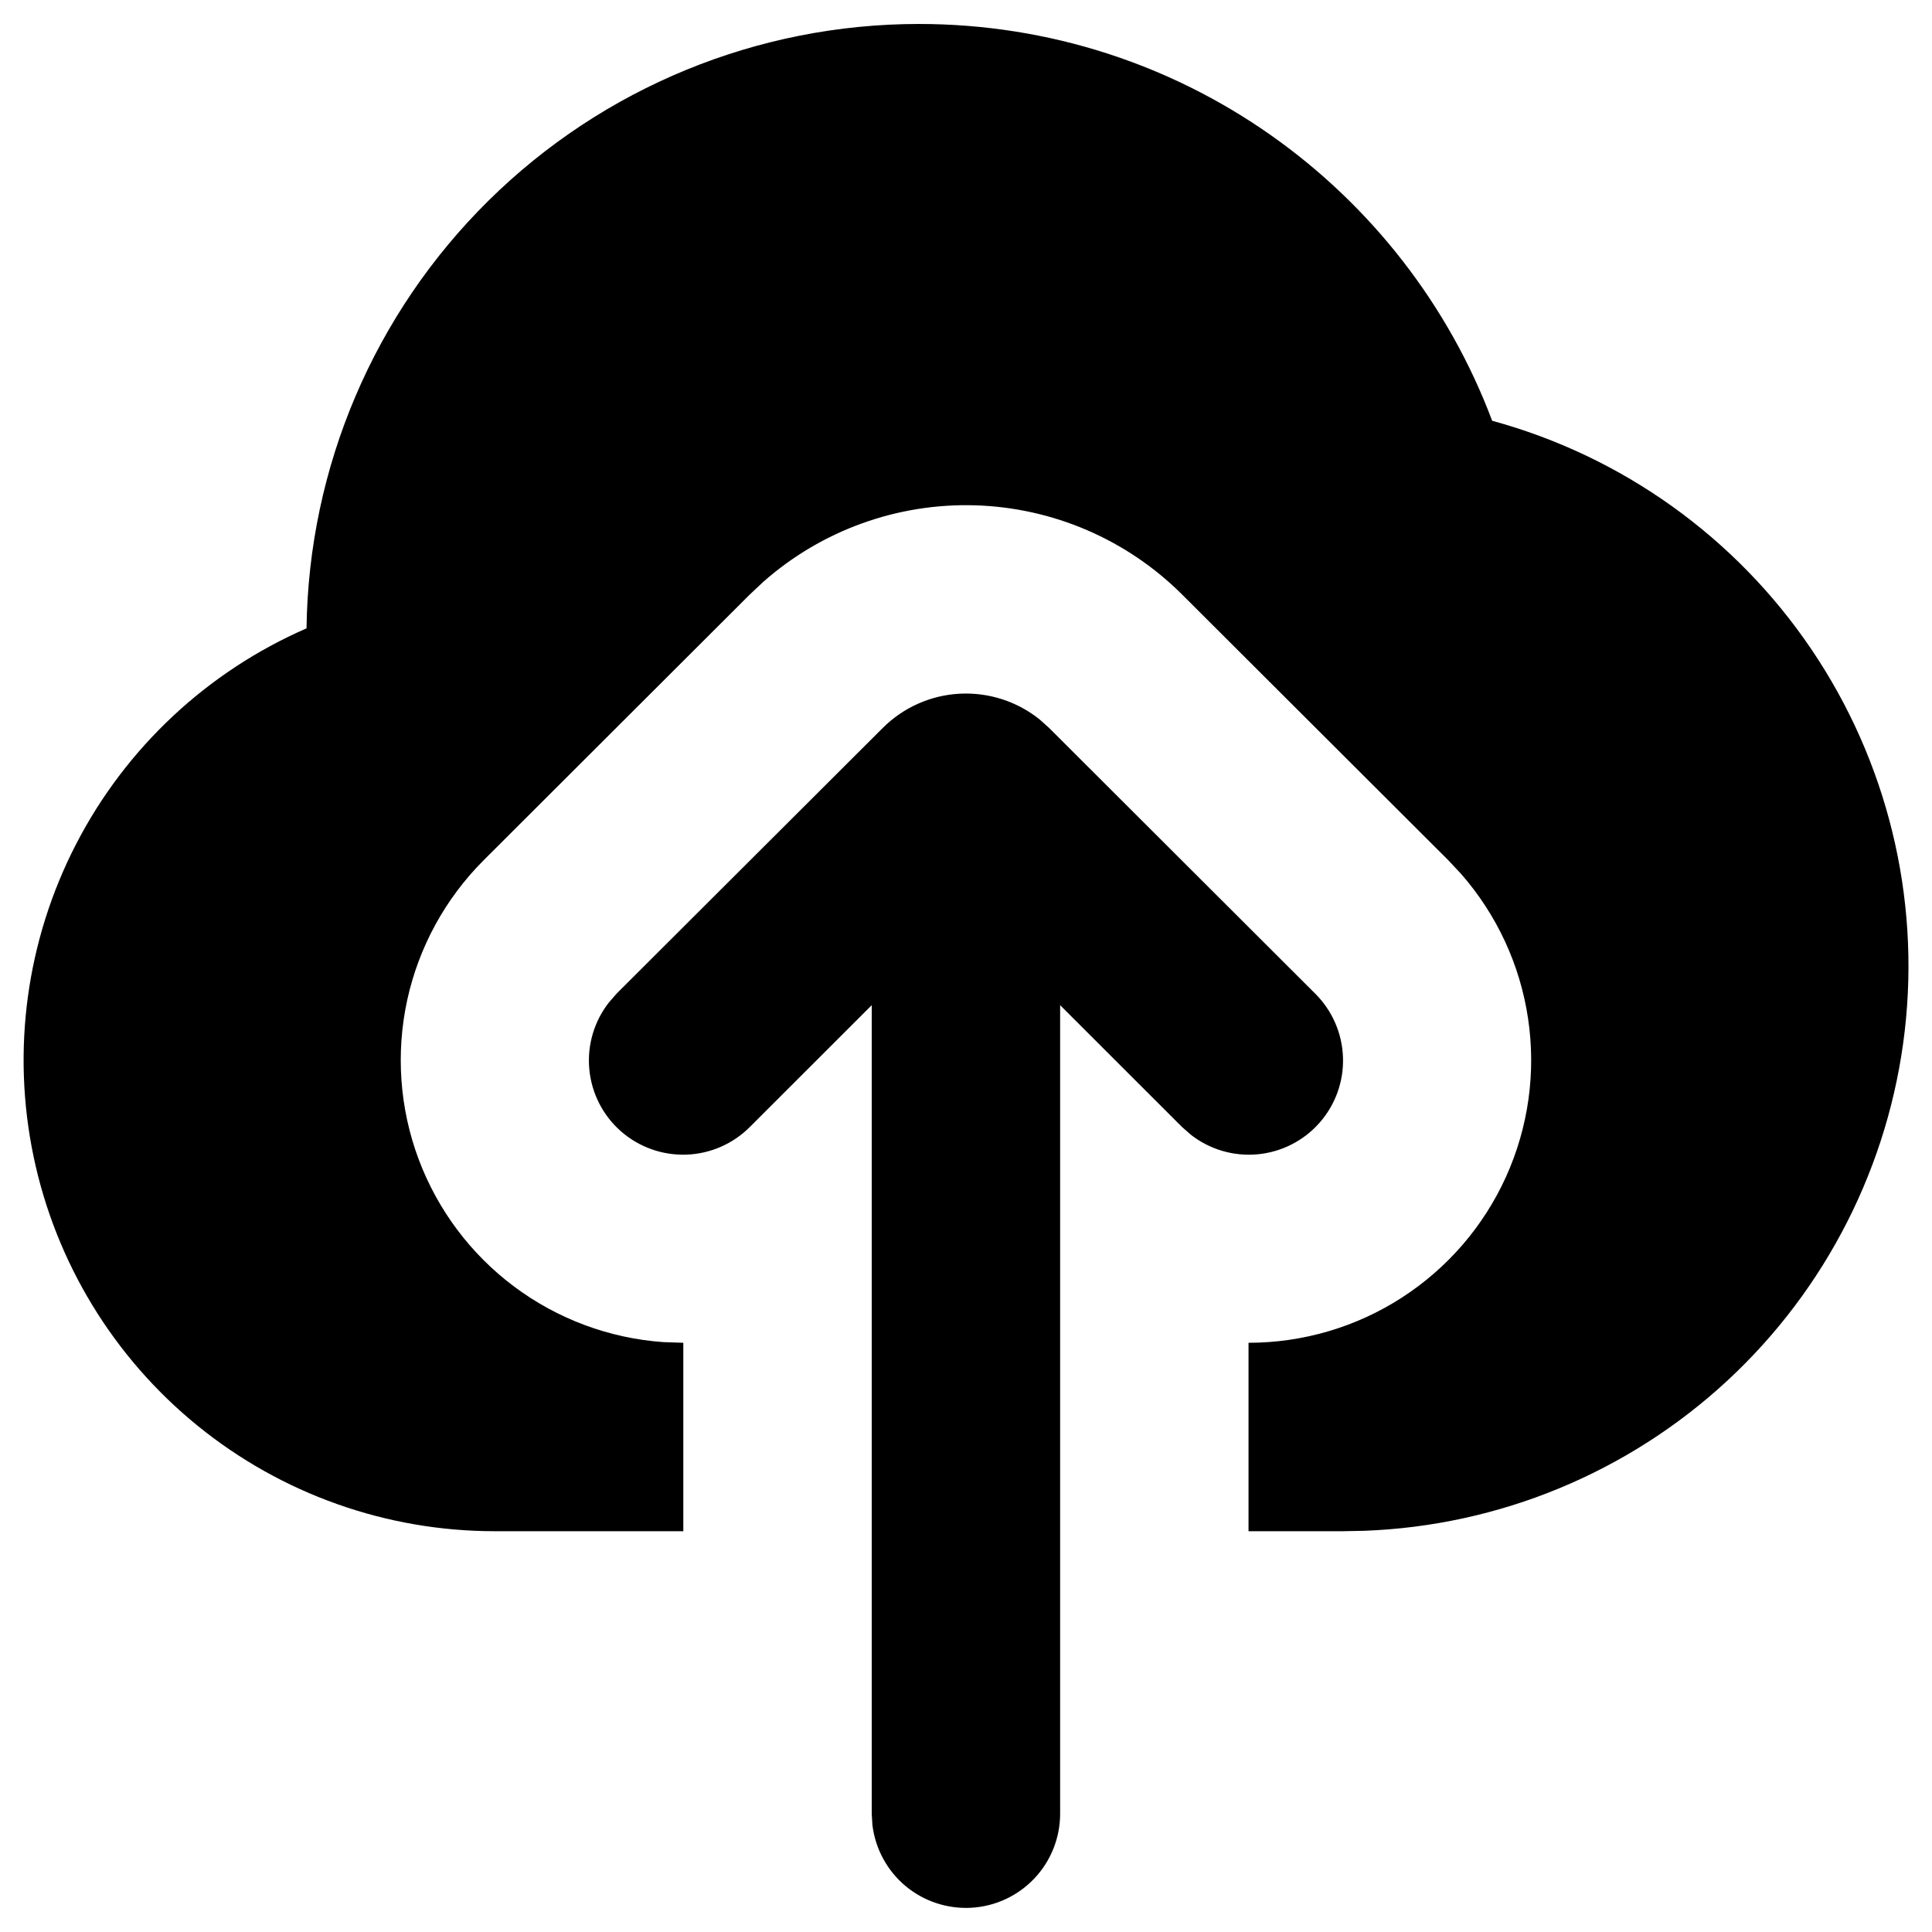 <svg width="47" height="47" viewBox="0 0 47 47" fill="none" xmlns="http://www.w3.org/2000/svg">
<path d="M21.475 17.709C21.974 17.211 22.639 16.914 23.343 16.876C24.047 16.838 24.741 17.061 25.291 17.502L25.522 17.709L31.994 24.171C32.409 24.583 32.651 25.137 32.671 25.722C32.691 26.306 32.487 26.876 32.1 27.314C31.714 27.753 31.174 28.027 30.592 28.081C30.01 28.135 29.429 27.964 28.969 27.604L28.753 27.414L25.79 24.453V44.125C25.789 44.709 25.566 45.271 25.165 45.695C24.764 46.12 24.216 46.376 23.633 46.41C23.05 46.444 22.475 46.254 22.027 45.88C21.58 45.505 21.292 44.973 21.223 44.393L21.207 44.125V24.453L18.244 27.414C17.832 27.828 17.277 28.07 16.693 28.089C16.109 28.108 15.54 27.904 15.101 27.517C14.663 27.13 14.389 26.591 14.336 26.009C14.282 25.427 14.453 24.847 14.813 24.387L15.003 24.169L21.475 17.709ZM22.353 0.583C28.733 0.583 34.178 4.593 36.3 10.236C39.47 11.101 42.226 13.074 44.067 15.797C45.908 18.519 46.714 21.811 46.337 25.076C45.96 28.341 44.426 31.363 42.013 33.595C39.6 35.826 36.467 37.12 33.183 37.24L32.665 37.25H30.373V32.666C31.695 32.666 32.989 32.286 34.1 31.569C35.211 30.853 36.092 29.832 36.637 28.628C37.182 27.424 37.369 26.088 37.174 24.781C36.98 23.473 36.413 22.25 35.541 21.256L35.232 20.926L28.76 14.466C27.419 13.127 25.618 12.351 23.725 12.293C21.831 12.236 19.986 12.902 18.567 14.156L18.237 14.466L11.765 20.928C10.832 21.861 10.187 23.042 9.906 24.33C9.626 25.619 9.722 26.962 10.183 28.197C10.645 29.433 11.452 30.51 12.508 31.299C13.565 32.089 14.826 32.558 16.142 32.65L16.623 32.666V37.25H12.04C9.406 37.251 6.852 36.346 4.808 34.685C2.764 33.025 1.354 30.71 0.816 28.132C0.278 25.554 0.644 22.869 1.854 20.529C3.063 18.19 5.042 16.338 7.457 15.286C7.507 11.369 9.099 7.63 11.887 4.878C14.675 2.126 18.435 0.583 22.353 0.583Z" fill="black"/>
</svg>
